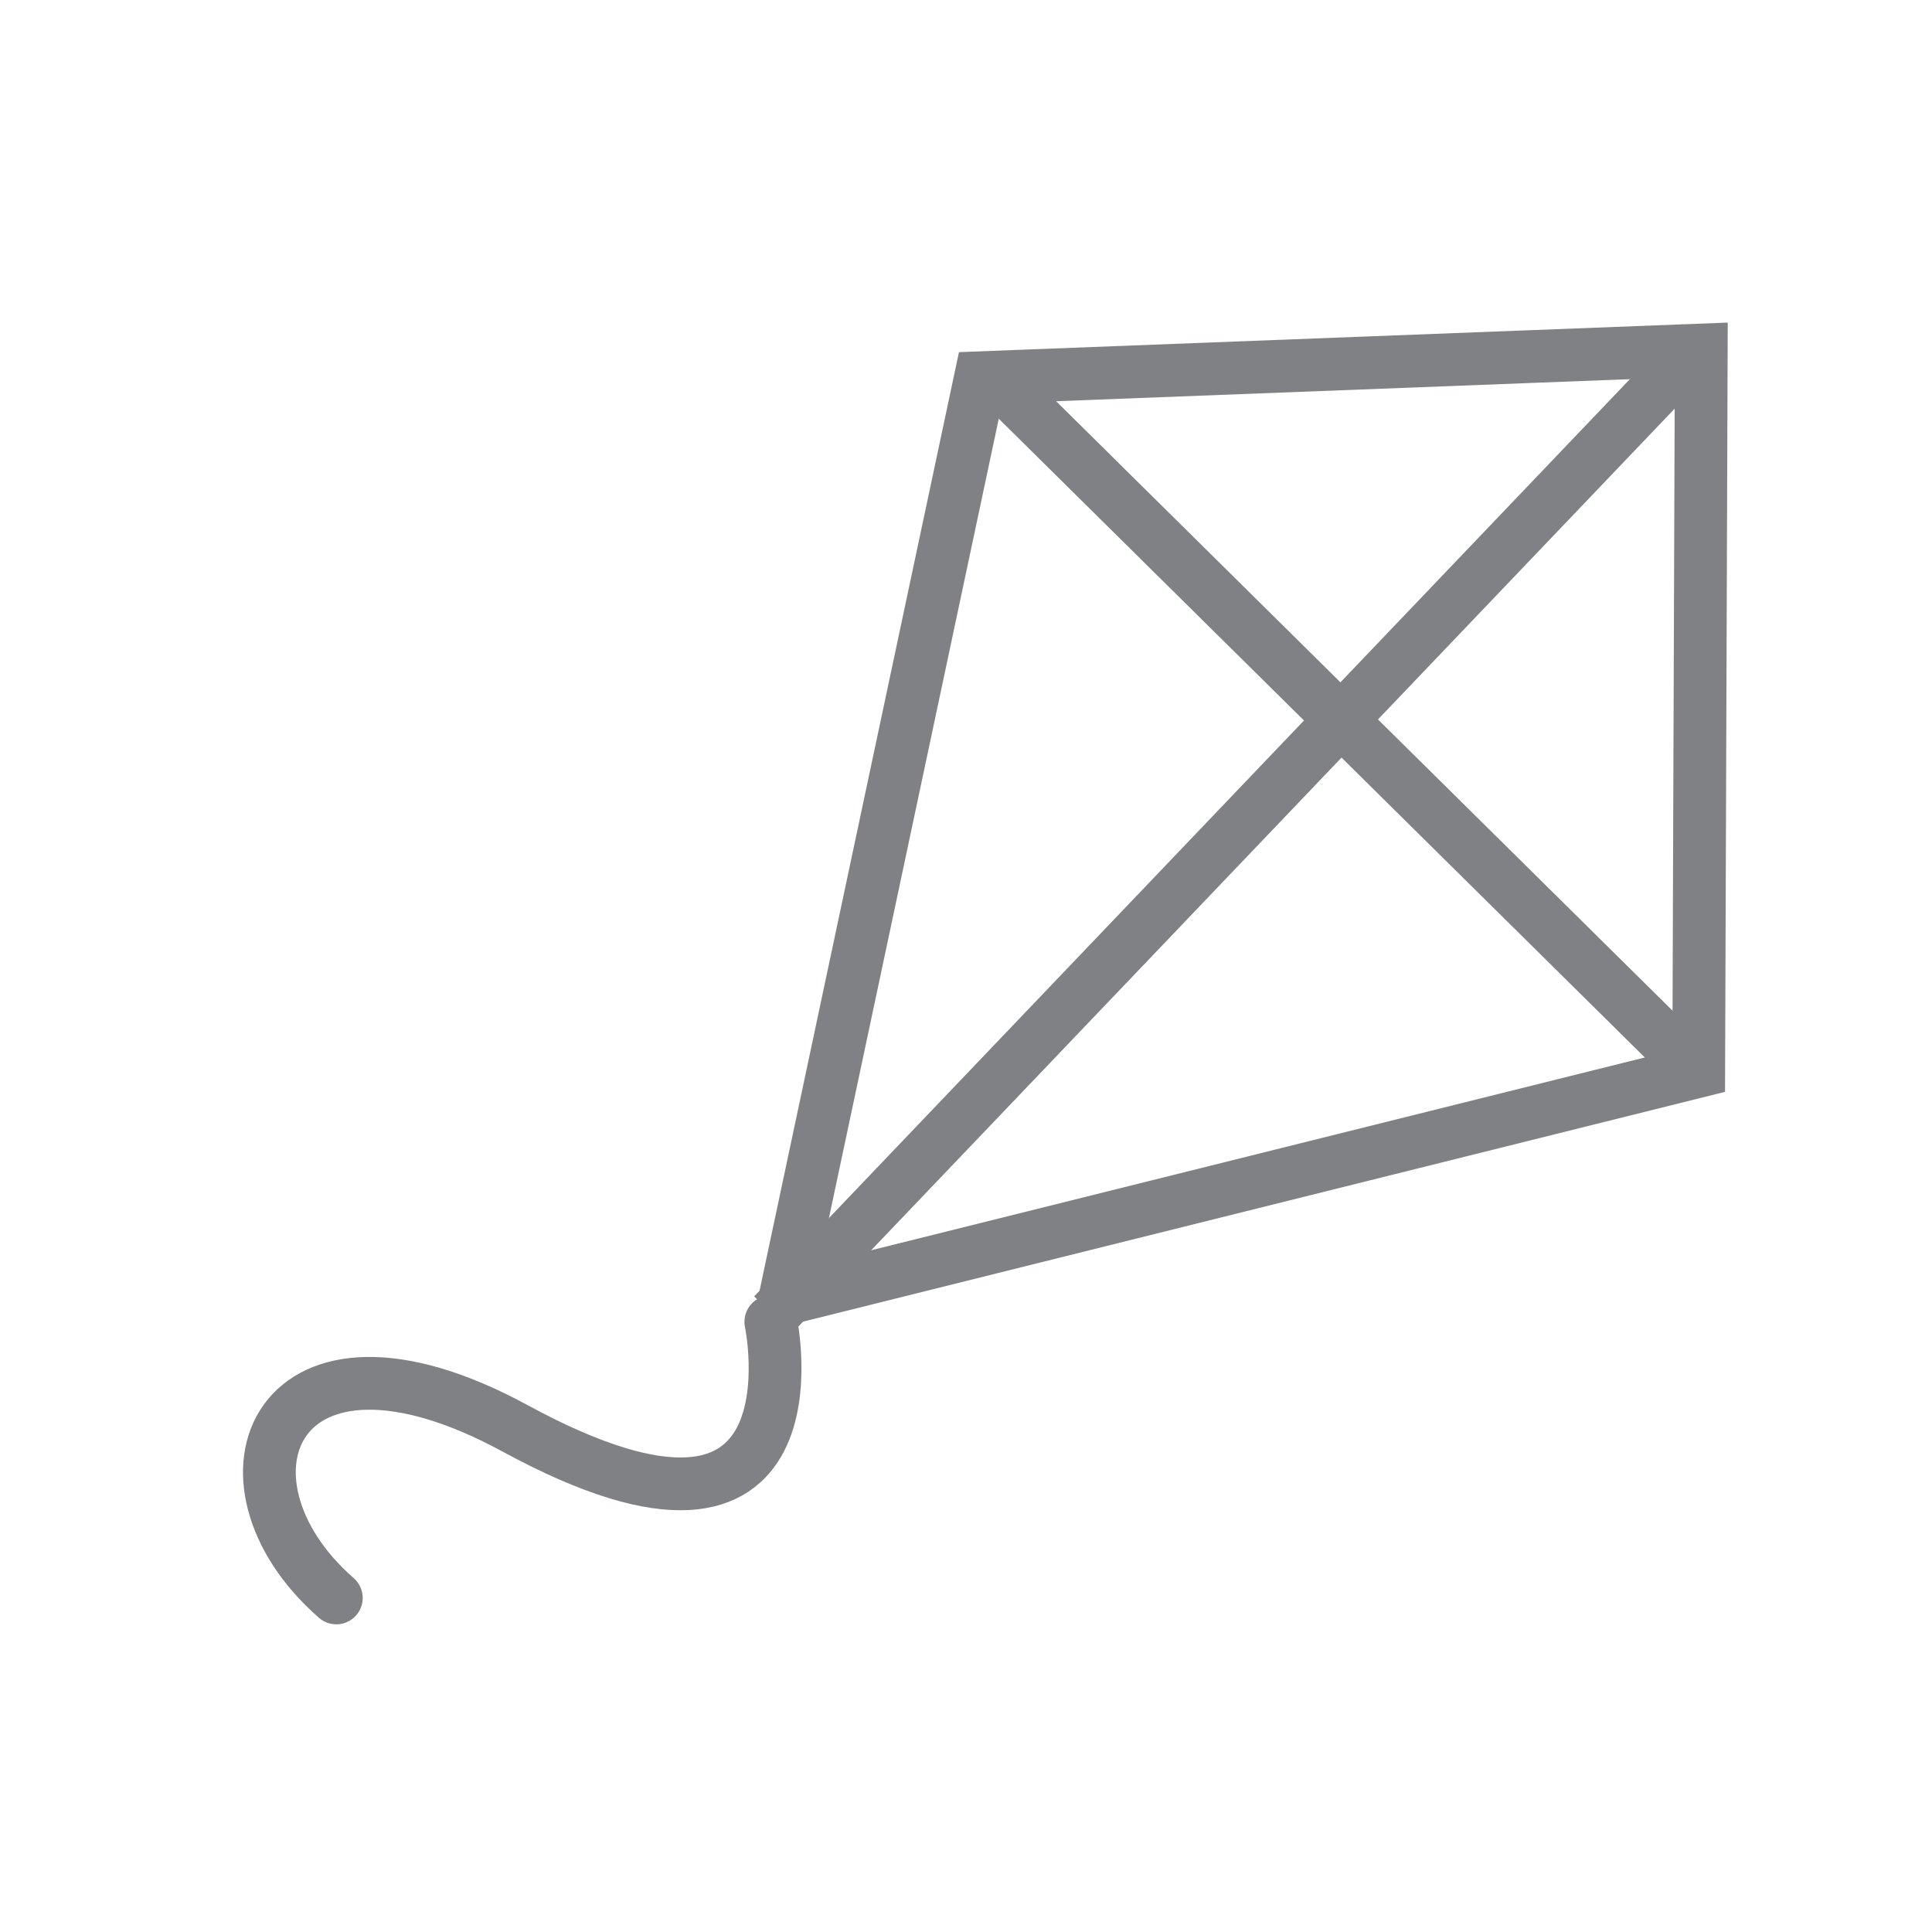 <?xml version="1.0" encoding="utf-8"?>
<!-- Generator: Adobe Illustrator 16.0.0, SVG Export Plug-In . SVG Version: 6.00 Build 0)  -->
<!DOCTYPE svg PUBLIC "-//W3C//DTD SVG 1.1//EN" "http://www.w3.org/Graphics/SVG/1.1/DTD/svg11.dtd">
<svg version="1.1" id="Layer_1" xmlns="http://www.w3.org/2000/svg" xmlns:xlink="http://www.w3.org/1999/xlink" x="0px" y="0px"
	 width="67px" height="67px" viewBox="0 0 67 67" enable-background="new 0 0 67 67" xml:space="preserve">
<g>
	<g>
		<polygon fill="none" stroke="#808184" stroke-width="1.83" points="34.003,13.099 27.215,45.048 58.91,37.149 58.998,12.138 		"/>
		<line fill="none" stroke="#808184" stroke-width="1.83" x1="59.007" y1="11.872" x2="26.815" y2="45.59"/>
		<line fill="none" stroke="#808184" stroke-width="1.83" x1="34.507" y1="13.106" x2="59.077" y2="37.399"/>
		<path fill="none" stroke="#808184" stroke-width="1.83" stroke-linecap="round" d="M26.732,45.838c0,0,2.013,9.608-8.858,3.702
			c-8.324-4.527-10.894,1.785-6.211,5.875"/>
	</g>
</g>
</svg>
